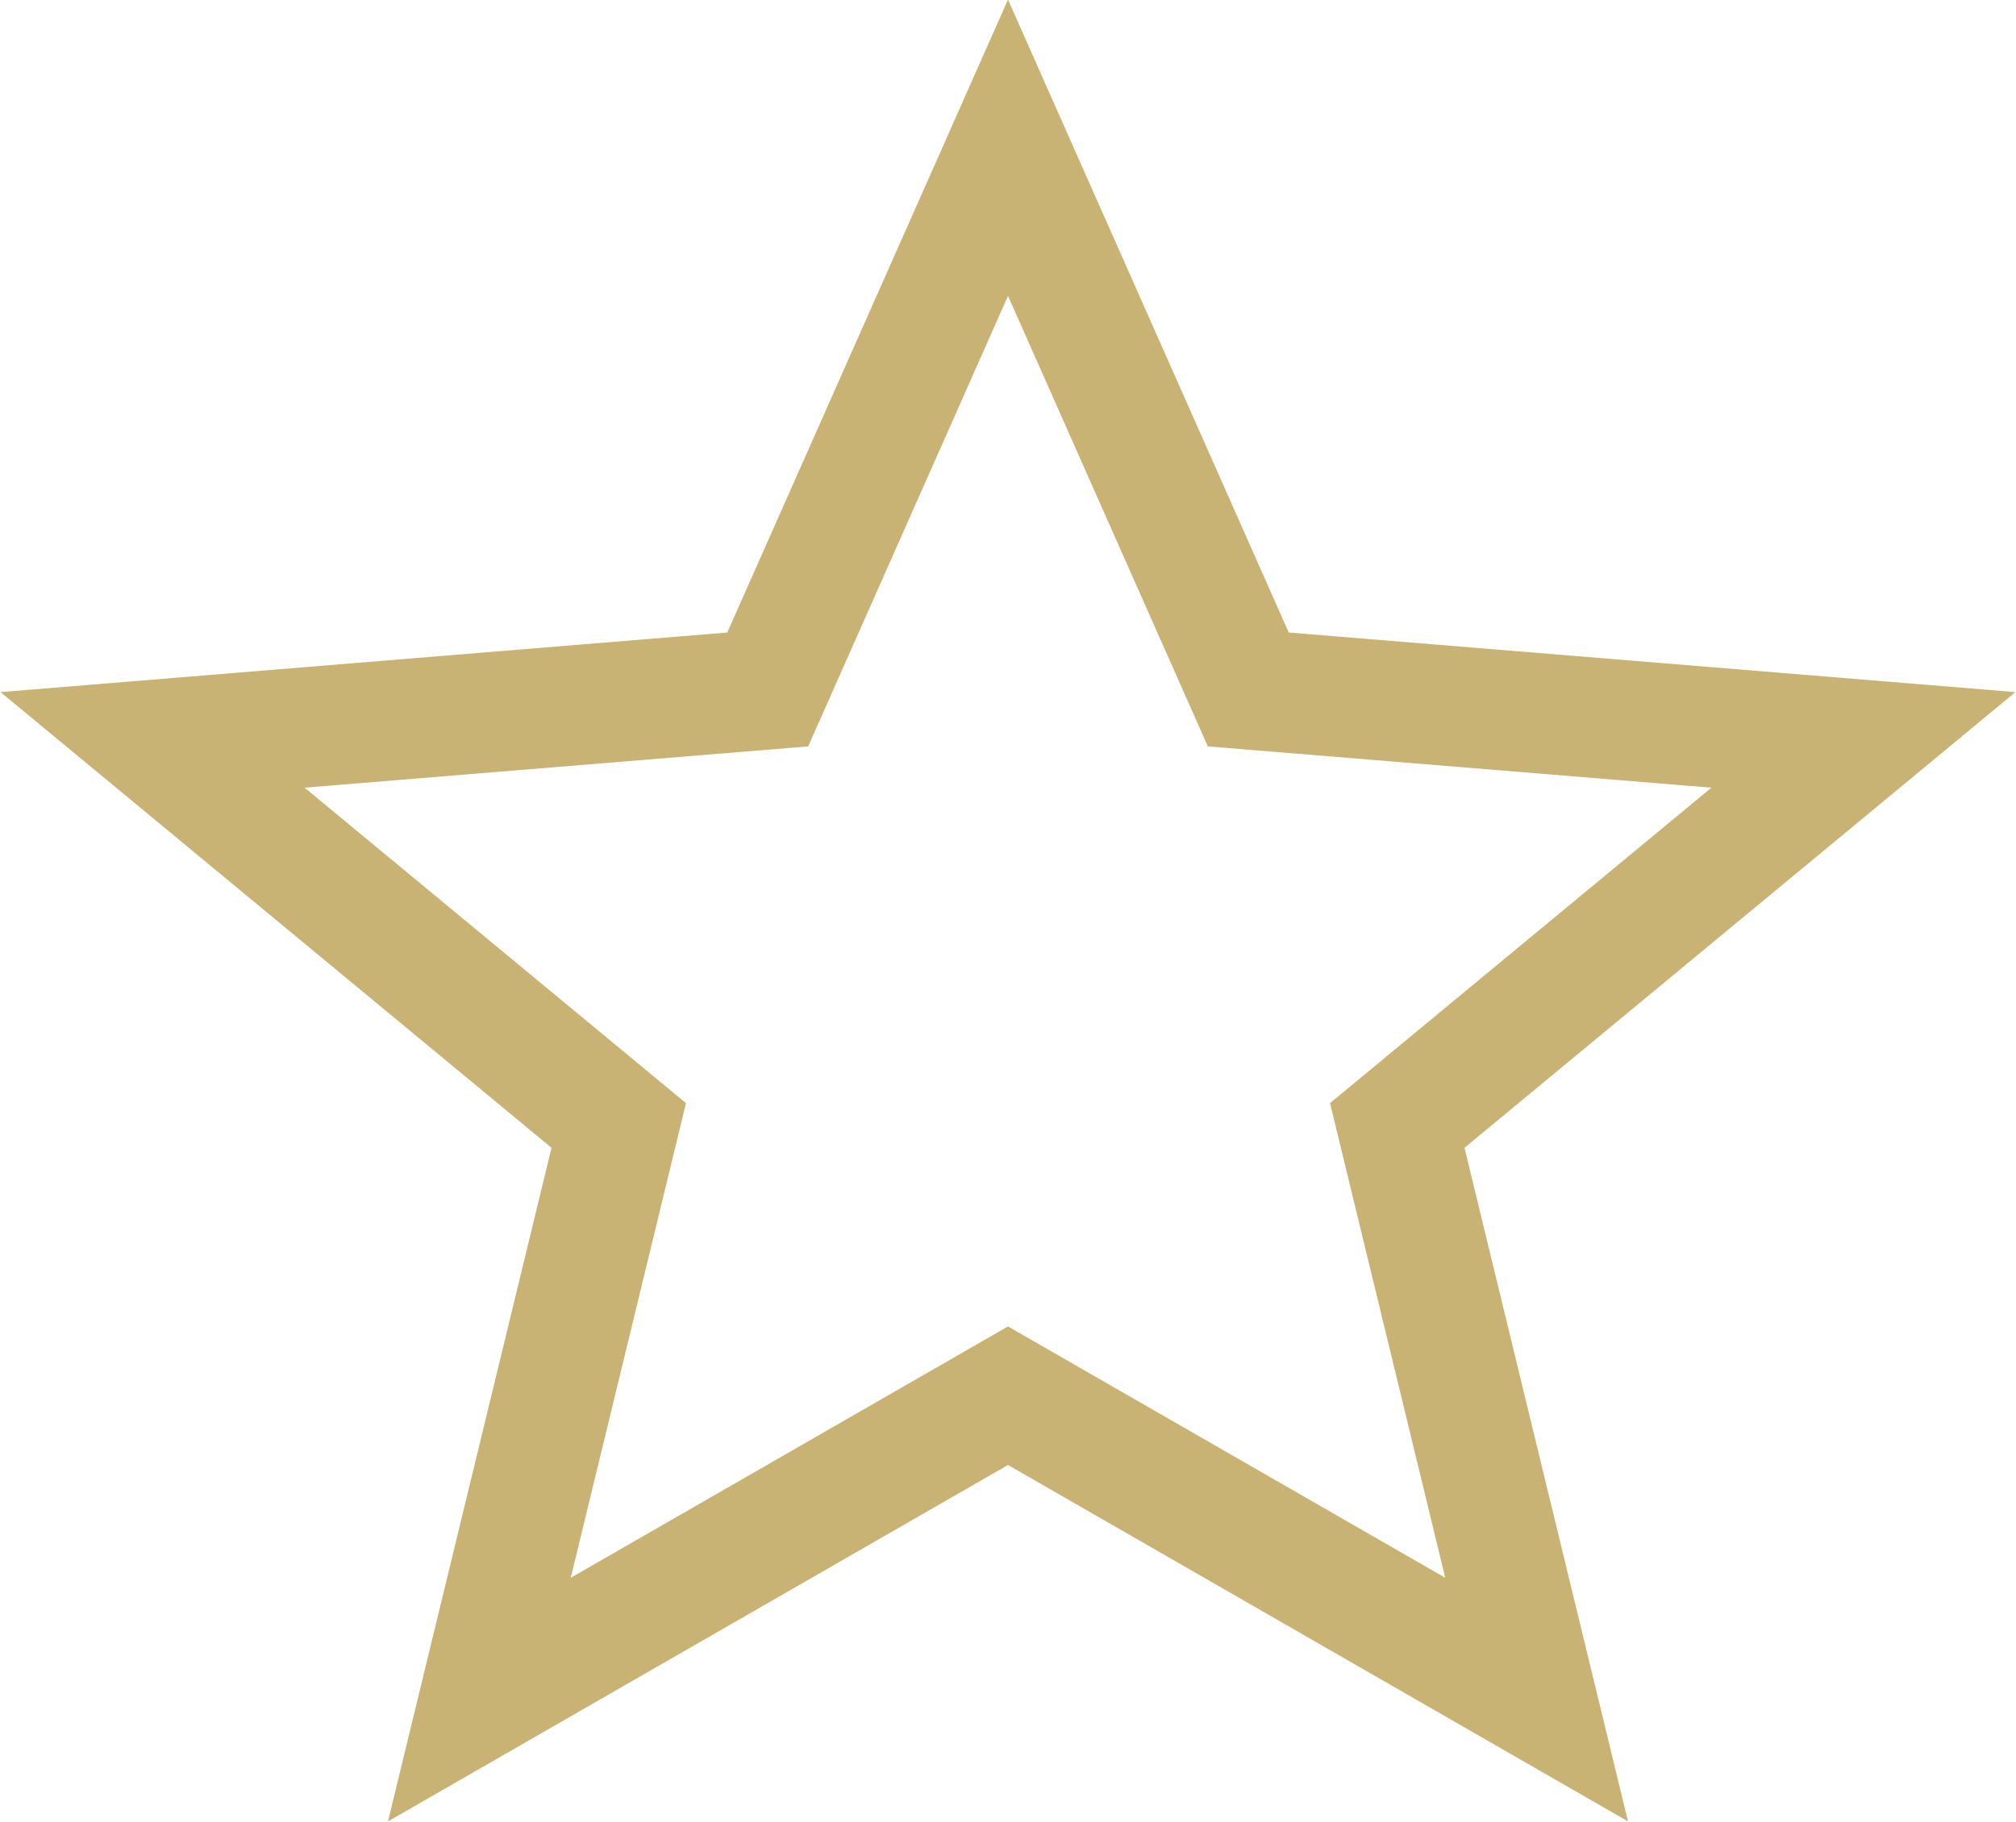 <svg id="Layer_1" data-name="Layer 1" xmlns="http://www.w3.org/2000/svg" viewBox="0 0 16.78 15.17"><defs><style>.cls-1{fill:none;stroke:#c8b274;stroke-miterlimit:10;}</style></defs><path id="Shape" class="cls-1" d="M250,253.93l4.4,2.53-1.16-4.78,3.88-3.21-5.12-.42-2-4.51-2,4.51-5.12.42,3.88,3.21-1.16,4.78Z" transform="translate(-241.61 -242.31)"/></svg>